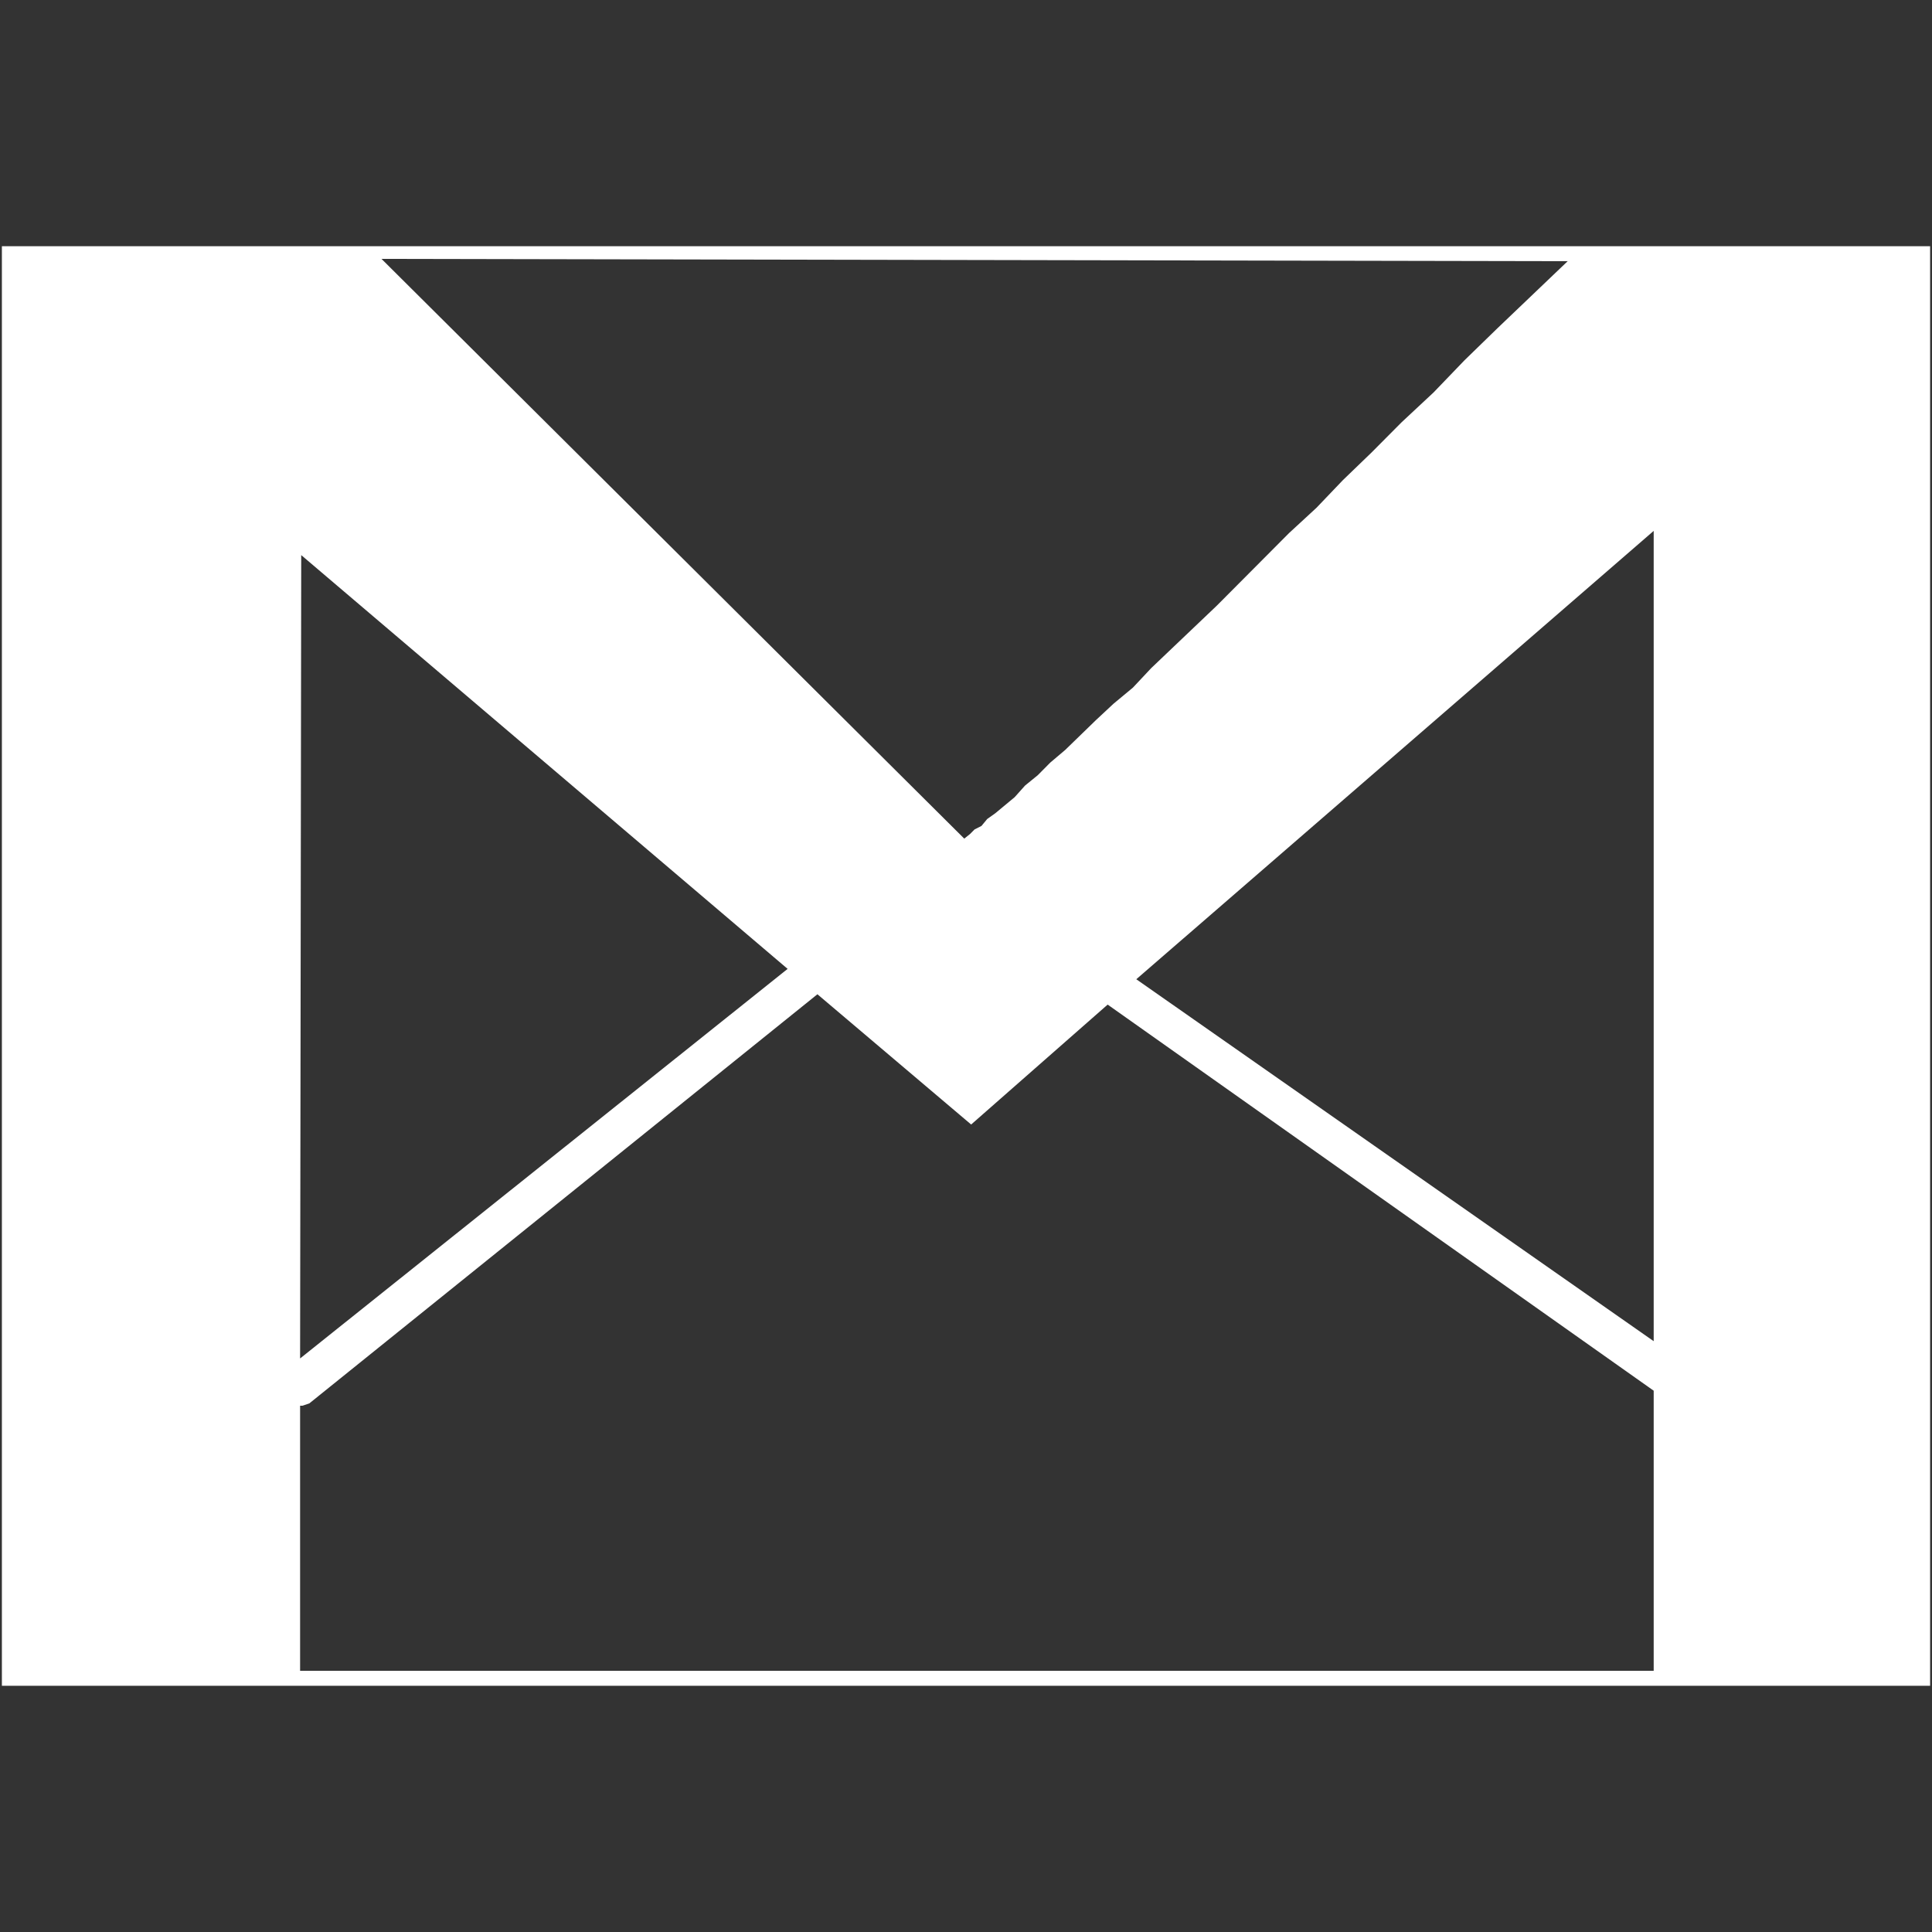 <?xml version="1.0" encoding="iso-8859-1"?>
<!DOCTYPE svg PUBLIC "-//W3C//DTD SVG 1.1//EN" "http://www.w3.org/Graphics/SVG/1.1/DTD/svg11.dtd">
<!-- Uploaded to: SVG Repo, www.svgrepo.com, Generator: SVG Repo Mixer Tools -->
<svg fill="#000000"  version="1.1" xmlns="http://www.w3.org/2000/svg" xmlns:xlink="http://www.w3.org/1999/xlink"  width="800px"
	 height="800px" viewBox="0 0 512 512" xml:space="preserve">

<rect x="0" y="0" width="512" height="512" fill="#333333" stroke="none"/>

<g id="7935ec95c421cee6d86eb22ecd11f972">

<path style="display: inline; fill-rule: evenodd; clip-rule: evenodd;" d="M511.5,446.753V65.247H0.5v381.506H511.5L511.5,446.753
		L511.5,446.753z M438.245,368.552v74.224H79.53v-70.247h0.615l1.816-0.605l134.664-108.435l40.74,34.519l36.176-31.78
		L438.245,368.552L438.245,368.552L438.245,368.552z M438.245,355.428l-137.114-95.917l137.114-118.819V355.428L438.245,355.428
		L438.245,355.428z M415.453,69.215L396.898,86.93l-8.811,8.569l-8.205,8.532l-8.514,7.944l-7.898,7.945l-7.6,7.33l-7.004,7.33
		l-7.294,6.725l-6.688,6.725l-12.462,12.519l-11.867,11.298l-5.457,5.197l-4.871,5.188l-5.16,4.285l-4.574,4.266l-8.195,7.954
		l-3.959,3.354l-3.344,3.371l-3.344,2.72l-2.748,3.074l-5.16,4.284l-2.123,1.509l-1.527,1.845l-1.816,0.912l-1.221,1.229
		l-1.518,1.211L101.102,68.609L415.453,69.215L415.453,69.215L415.453,69.215z M208.727,256.764L79.53,360.001l0.298-212.893
		L208.727,256.764L208.727,256.764L208.727,256.764z" fill="white">

</path>

</g>

</svg>